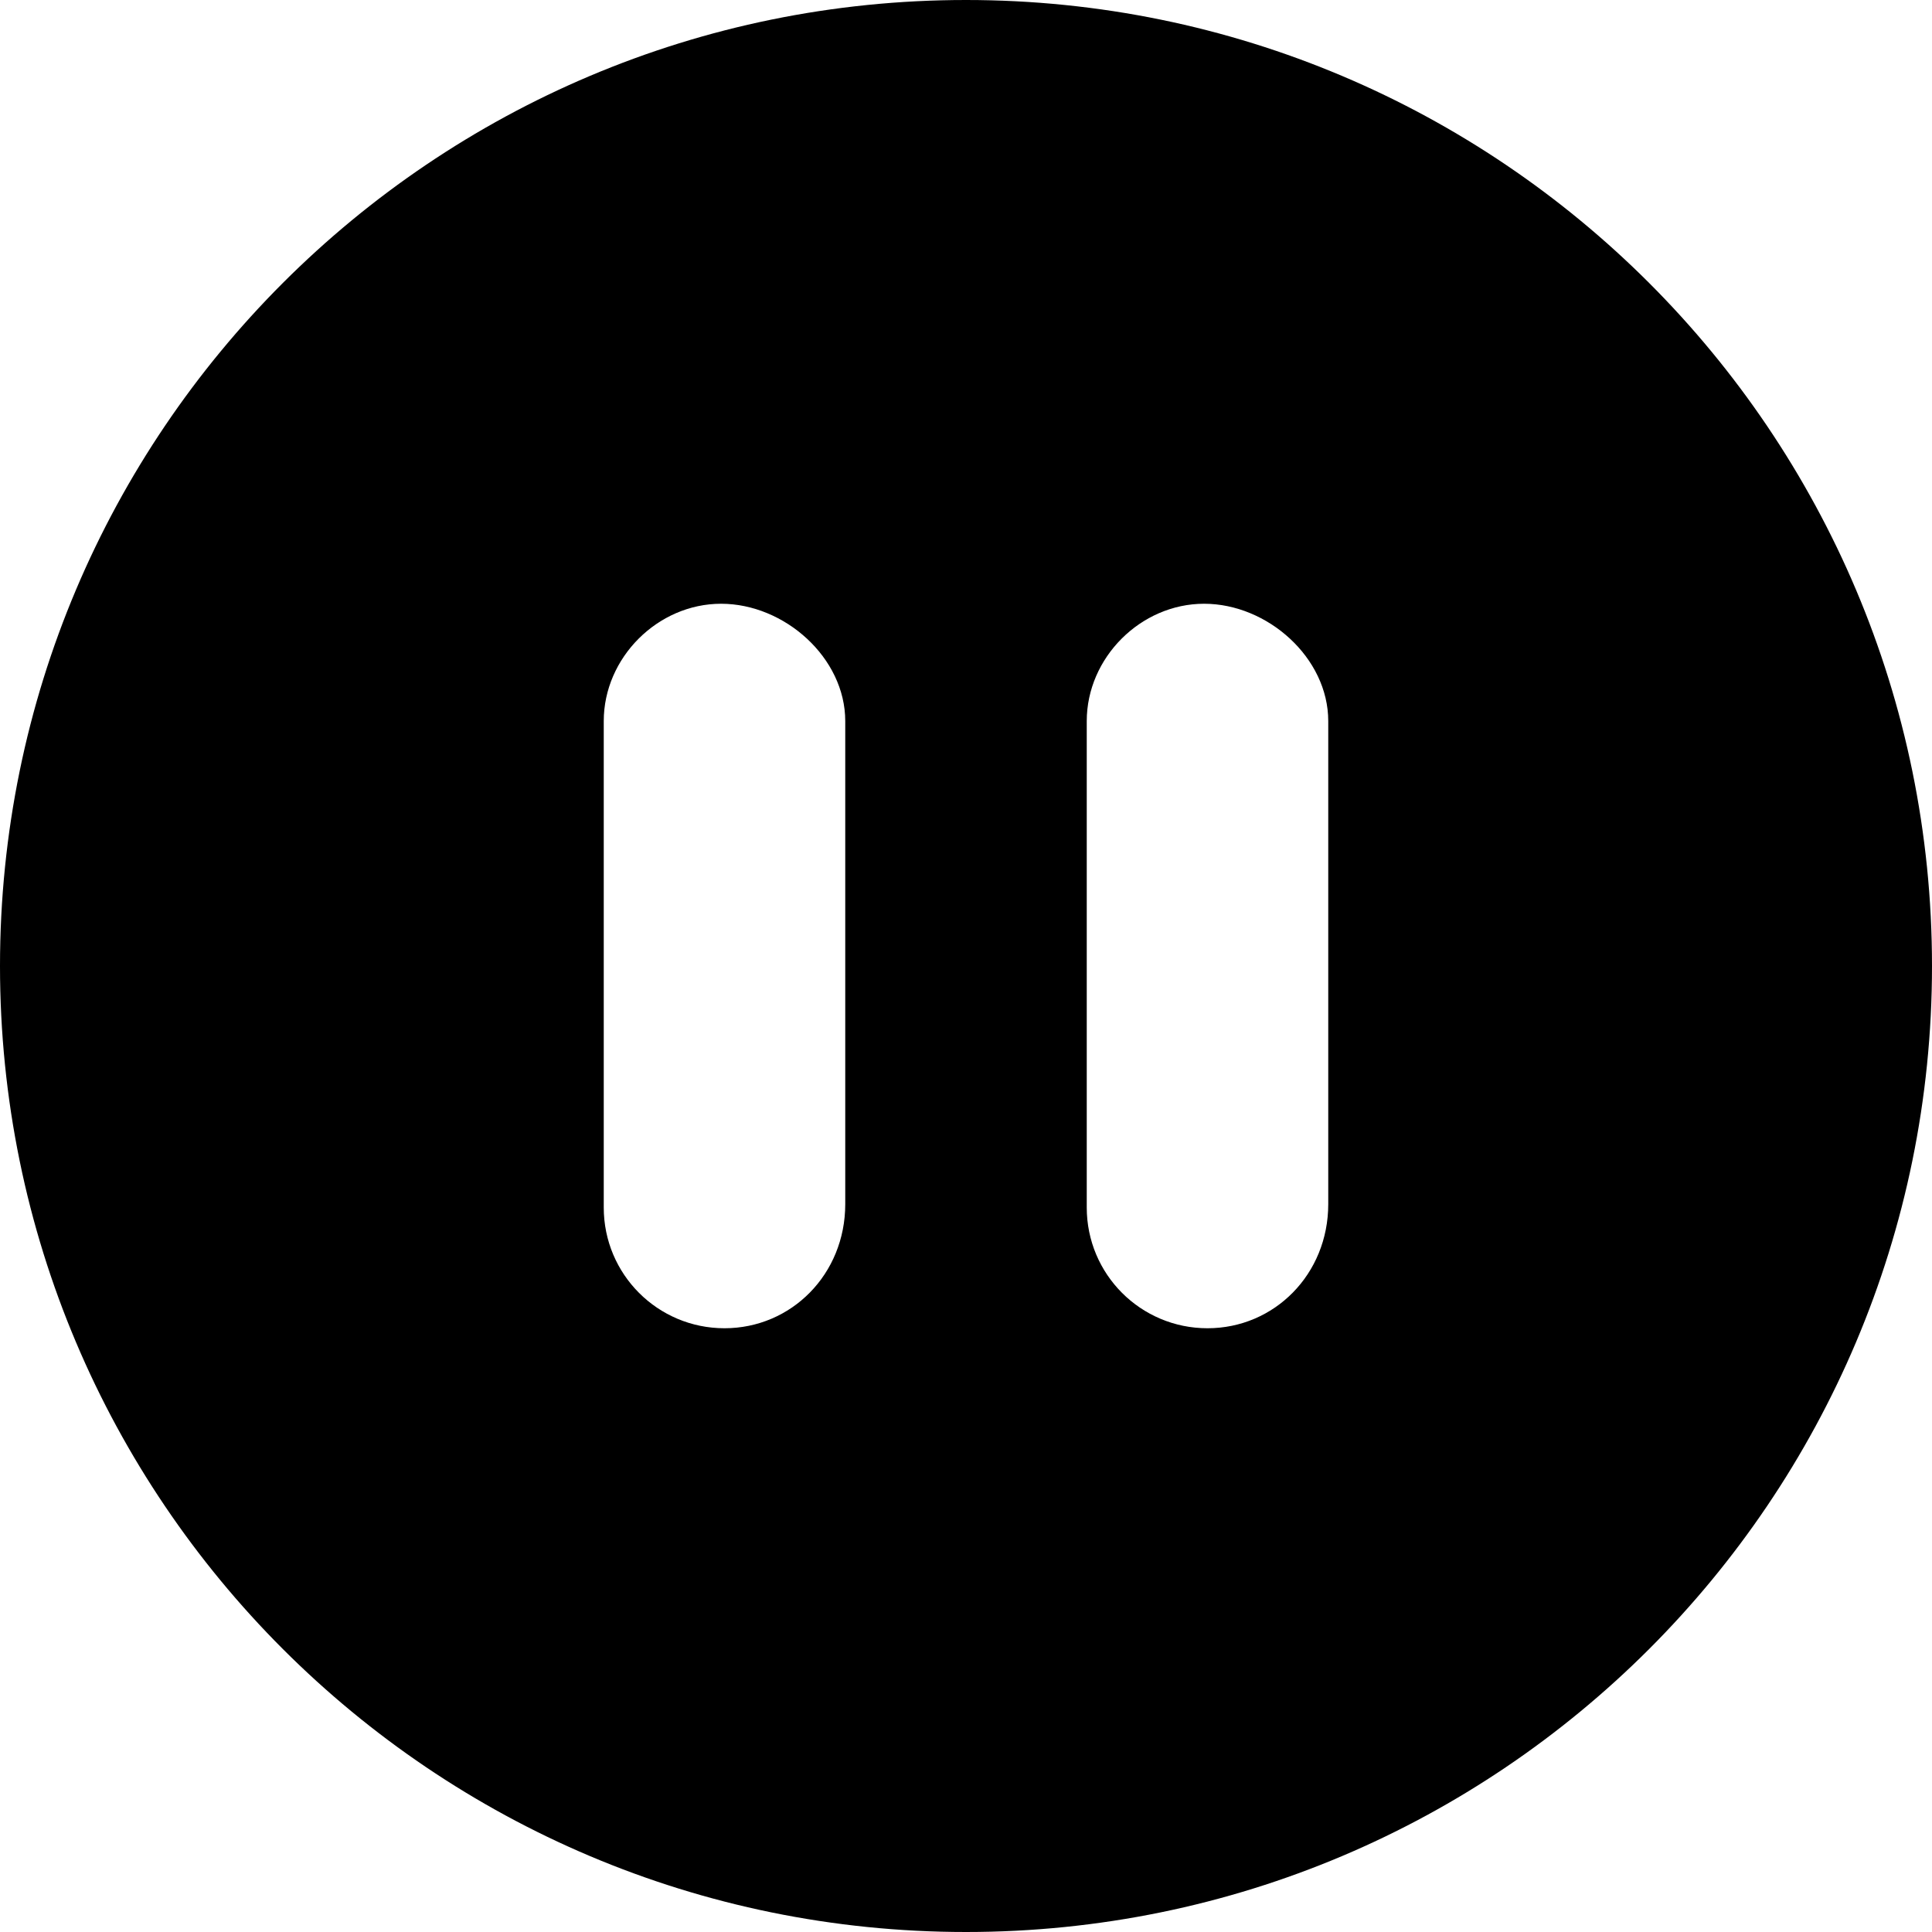 <svg xmlns="http://www.w3.org/2000/svg" viewBox="0 0 512 512"><!--! Font Awesome Free 6.1.1 by @fontawesome - https://fontawesome.com License - https://fontawesome.com/license/free (Icons: CC BY 4.0, Fonts: SIL OFL 1.1, Code: MIT License) Copyright 2022 Fonticons, Inc.--><path d="M256 0C114.6 0 0 114.6 0 256s114.6 256 256 256 256-114.6 256-256S397.4 0 256 0zm-32 191.1v128c0 18.6-14.3 32.9-32 32.9s-32-14.3-32-32V191.1c0-16.8 14.3-31.1 31.1-31.1s32.9 14.3 32.9 31.1zm128 0v128c0 18.6-14.3 32.9-32 32.9s-32-14.3-32-32V191.1c0-16.8 14.3-31.1 31.1-31.1s32.9 14.3 32.9 31.1z"/></svg>
